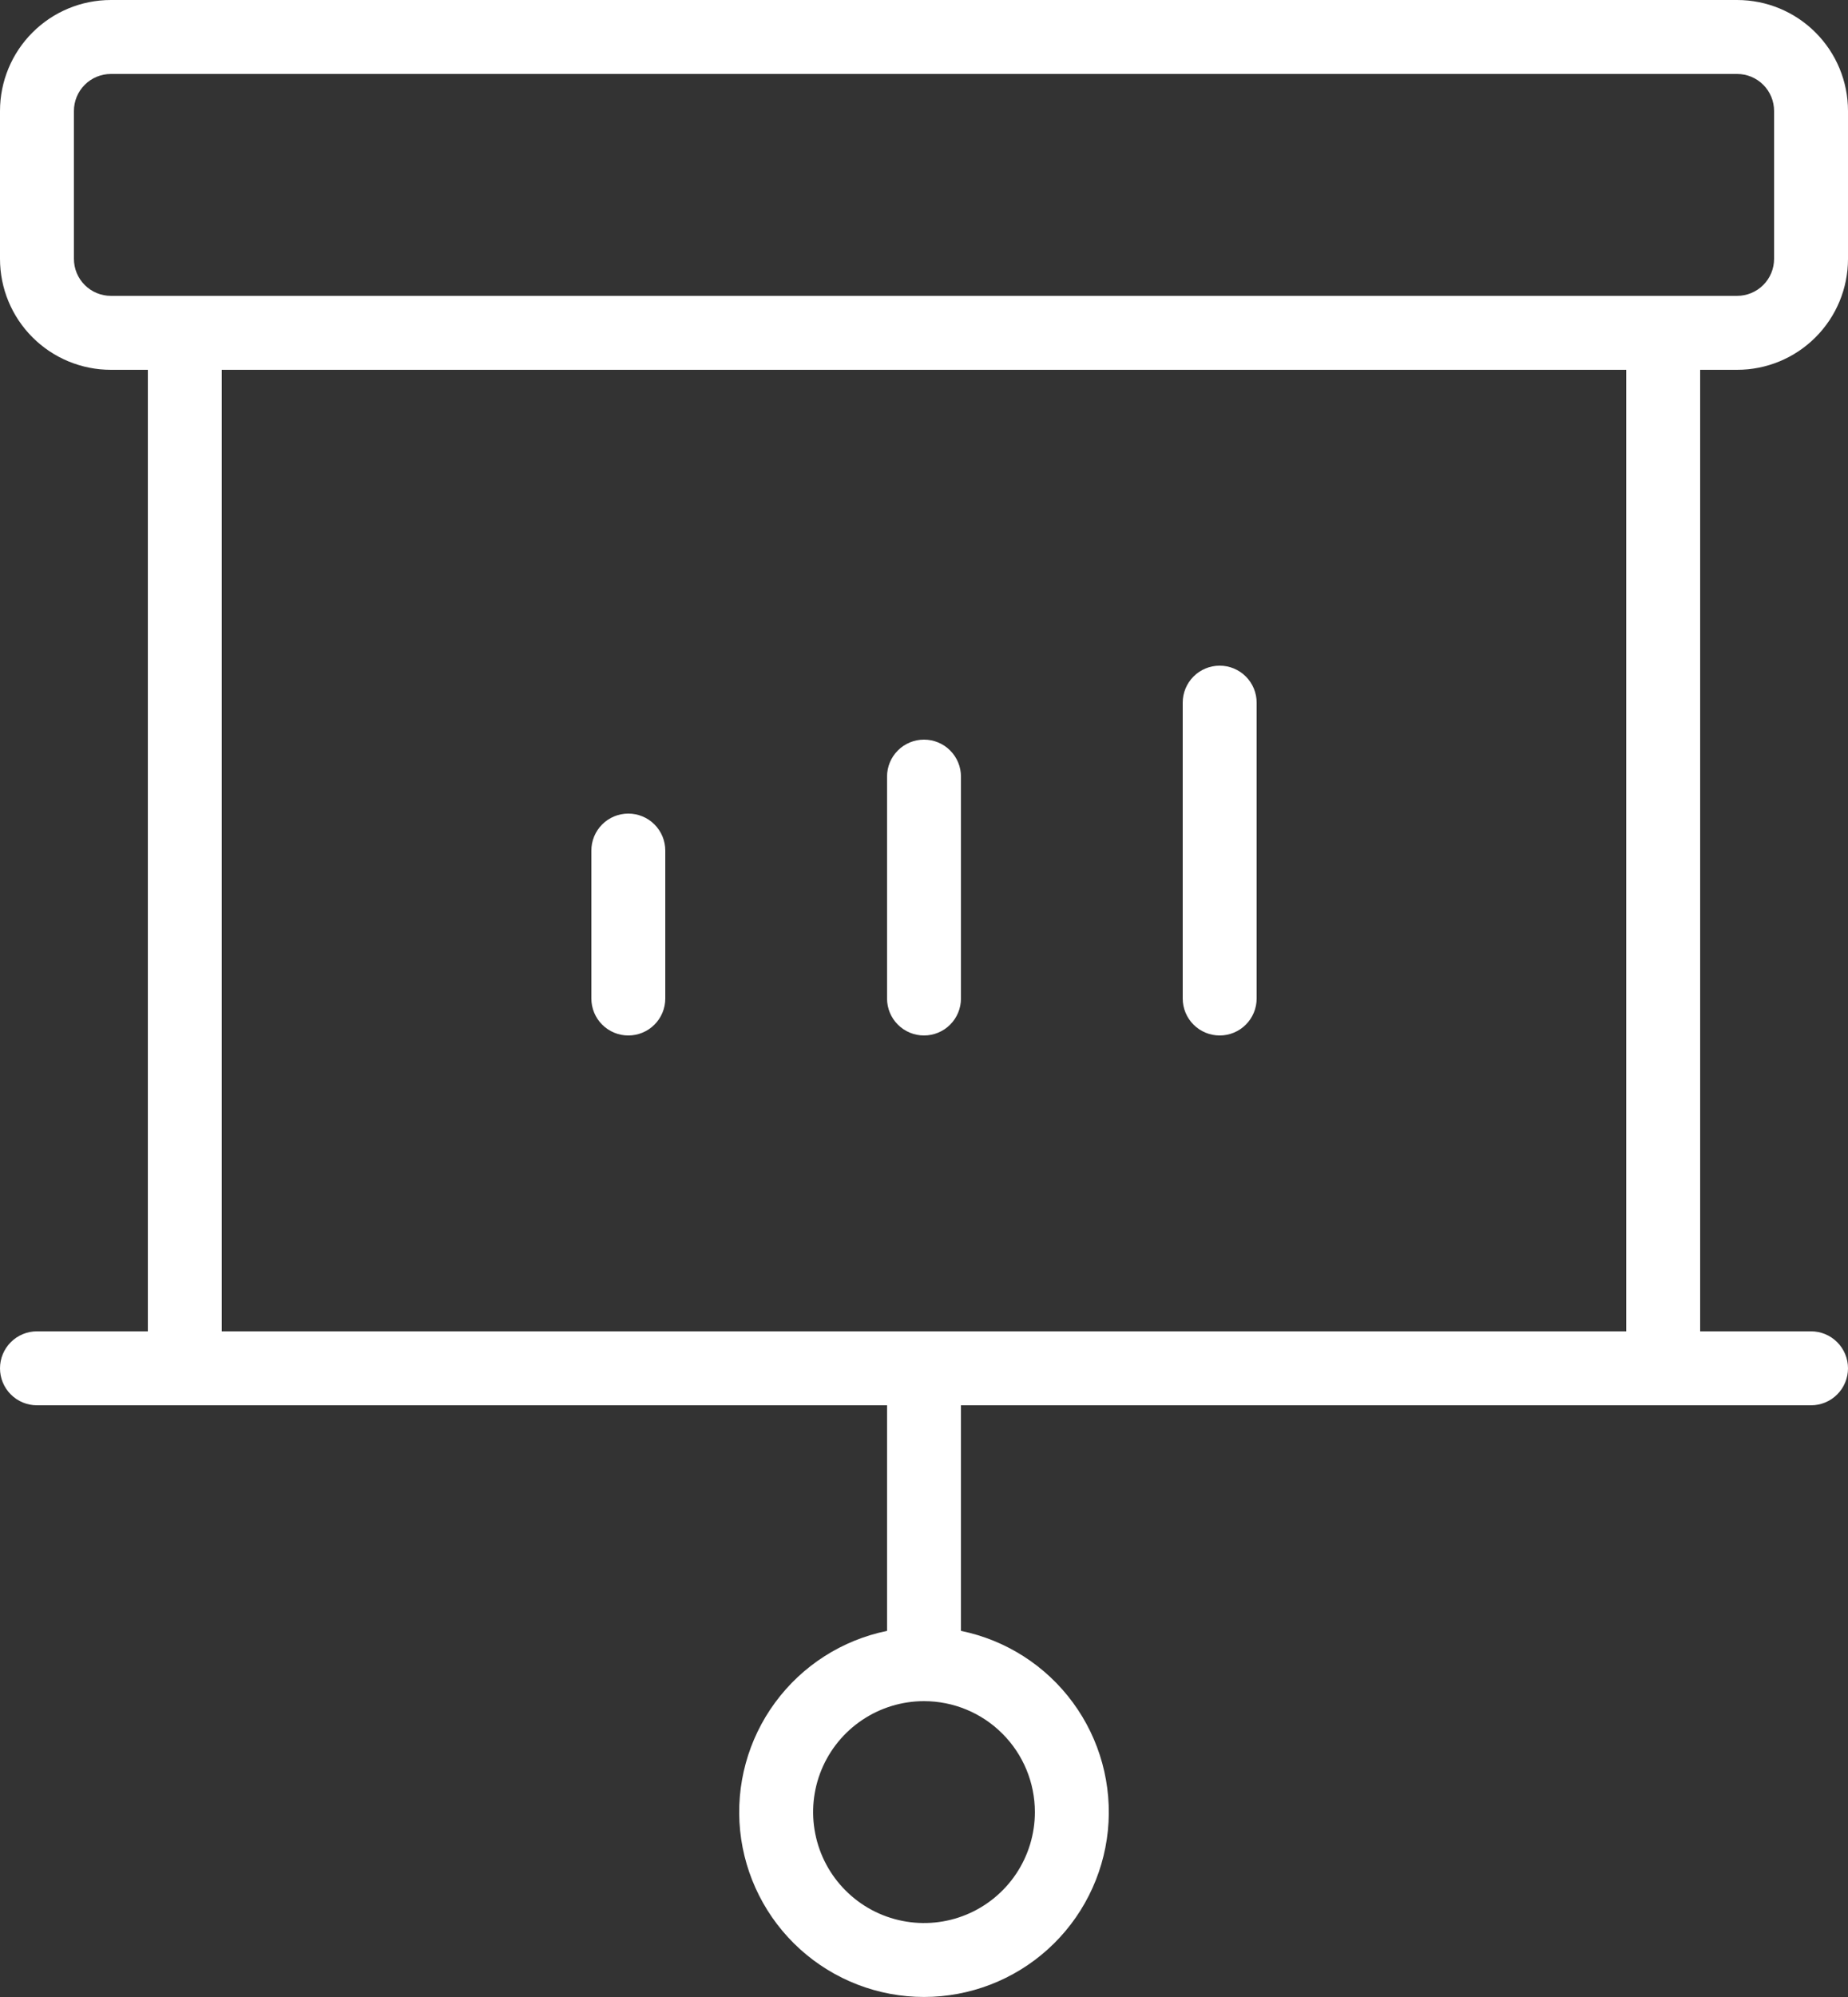 <svg preserveAspectRatio="none" width="100%" height="100%" overflow="visible" style="display: block;" viewBox="0 0 50 54" fill="none" xmlns="http://www.w3.org/2000/svg">
<rect x="0" y="0" width="50" height="54" fill="#333333" stroke="none"/>
<path id="Vector" d="M16 27V23C16 22.735 16.105 22.48 16.293 22.293C16.48 22.105 16.735 22 17 22C17.265 22 17.52 22.105 17.707 22.293C17.895 22.48 18 22.735 18 23V27C18 27.265 17.895 27.52 17.707 27.707C17.52 27.895 17.265 28 17 28C16.735 28 16.48 27.895 16.293 27.707C16.105 27.52 16 27.265 16 27ZM25 28C25.265 28 25.52 27.895 25.707 27.707C25.895 27.52 26 27.265 26 27V21C26 20.735 25.895 20.48 25.707 20.293C25.52 20.105 25.265 20 25 20C24.735 20 24.48 20.105 24.293 20.293C24.105 20.48 24 20.735 24 21V27C24 27.265 24.105 27.52 24.293 27.707C24.48 27.895 24.735 28 25 28ZM33 28C33.265 28 33.52 27.895 33.707 27.707C33.895 27.52 34 27.265 34 27V19C34 18.735 33.895 18.48 33.707 18.293C33.52 18.105 33.265 18 33 18C32.735 18 32.48 18.105 32.293 18.293C32.105 18.48 32 18.735 32 19V27C32 27.265 32.105 27.52 32.293 27.707C32.48 27.895 32.735 28 33 28ZM46 10V36H49C49.265 36 49.52 36.105 49.707 36.293C49.895 36.48 50 36.735 50 37C50 37.265 49.895 37.52 49.707 37.707C49.52 37.895 49.265 38 49 38H26V44.1C27.214 44.348 28.293 45.038 29.027 46.036C29.762 47.034 30.099 48.269 29.975 49.502C29.85 50.734 29.272 51.877 28.353 52.708C27.434 53.539 26.239 53.999 25 53.999C23.761 53.999 22.566 53.539 21.647 52.708C20.728 51.877 20.15 50.734 20.025 49.502C19.901 48.269 20.238 47.034 20.973 46.036C21.707 45.038 22.786 44.348 24 44.1V38H1C0.735 38 0.48 37.895 0.293 37.707C0.105 37.52 0 37.265 0 37C0 36.735 0.105 36.48 0.293 36.293C0.48 36.105 0.735 36 1 36H4V10H3C2.204 10 1.441 9.684 0.879 9.121C0.316 8.559 0 7.796 0 7V3C0 2.204 0.316 1.441 0.879 0.879C1.441 0.316 2.204 0 3 0H47C47.796 0 48.559 0.316 49.121 0.879C49.684 1.441 50 2.204 50 3V7C50 7.796 49.684 8.559 49.121 9.121C48.559 9.684 47.796 10 47 10H46ZM25 46C24.407 46 23.827 46.176 23.333 46.506C22.84 46.835 22.455 47.304 22.228 47.852C22.001 48.4 21.942 49.003 22.058 49.585C22.173 50.167 22.459 50.702 22.879 51.121C23.298 51.541 23.833 51.827 24.415 51.942C24.997 52.058 25.6 51.999 26.148 51.772C26.696 51.545 27.165 51.16 27.494 50.667C27.824 50.173 28 49.593 28 49C28 48.204 27.684 47.441 27.121 46.879C26.559 46.316 25.796 46 25 46ZM3 8H47C47.265 8 47.52 7.895 47.707 7.707C47.895 7.52 48 7.265 48 7V3C48 2.735 47.895 2.48 47.707 2.293C47.52 2.105 47.265 2 47 2H3C2.735 2 2.48 2.105 2.293 2.293C2.105 2.48 2 2.735 2 3V7C2 7.265 2.105 7.52 2.293 7.707C2.48 7.895 2.735 8 3 8ZM44 10H6V36H44V10Z" fill="white"/>
</svg>

